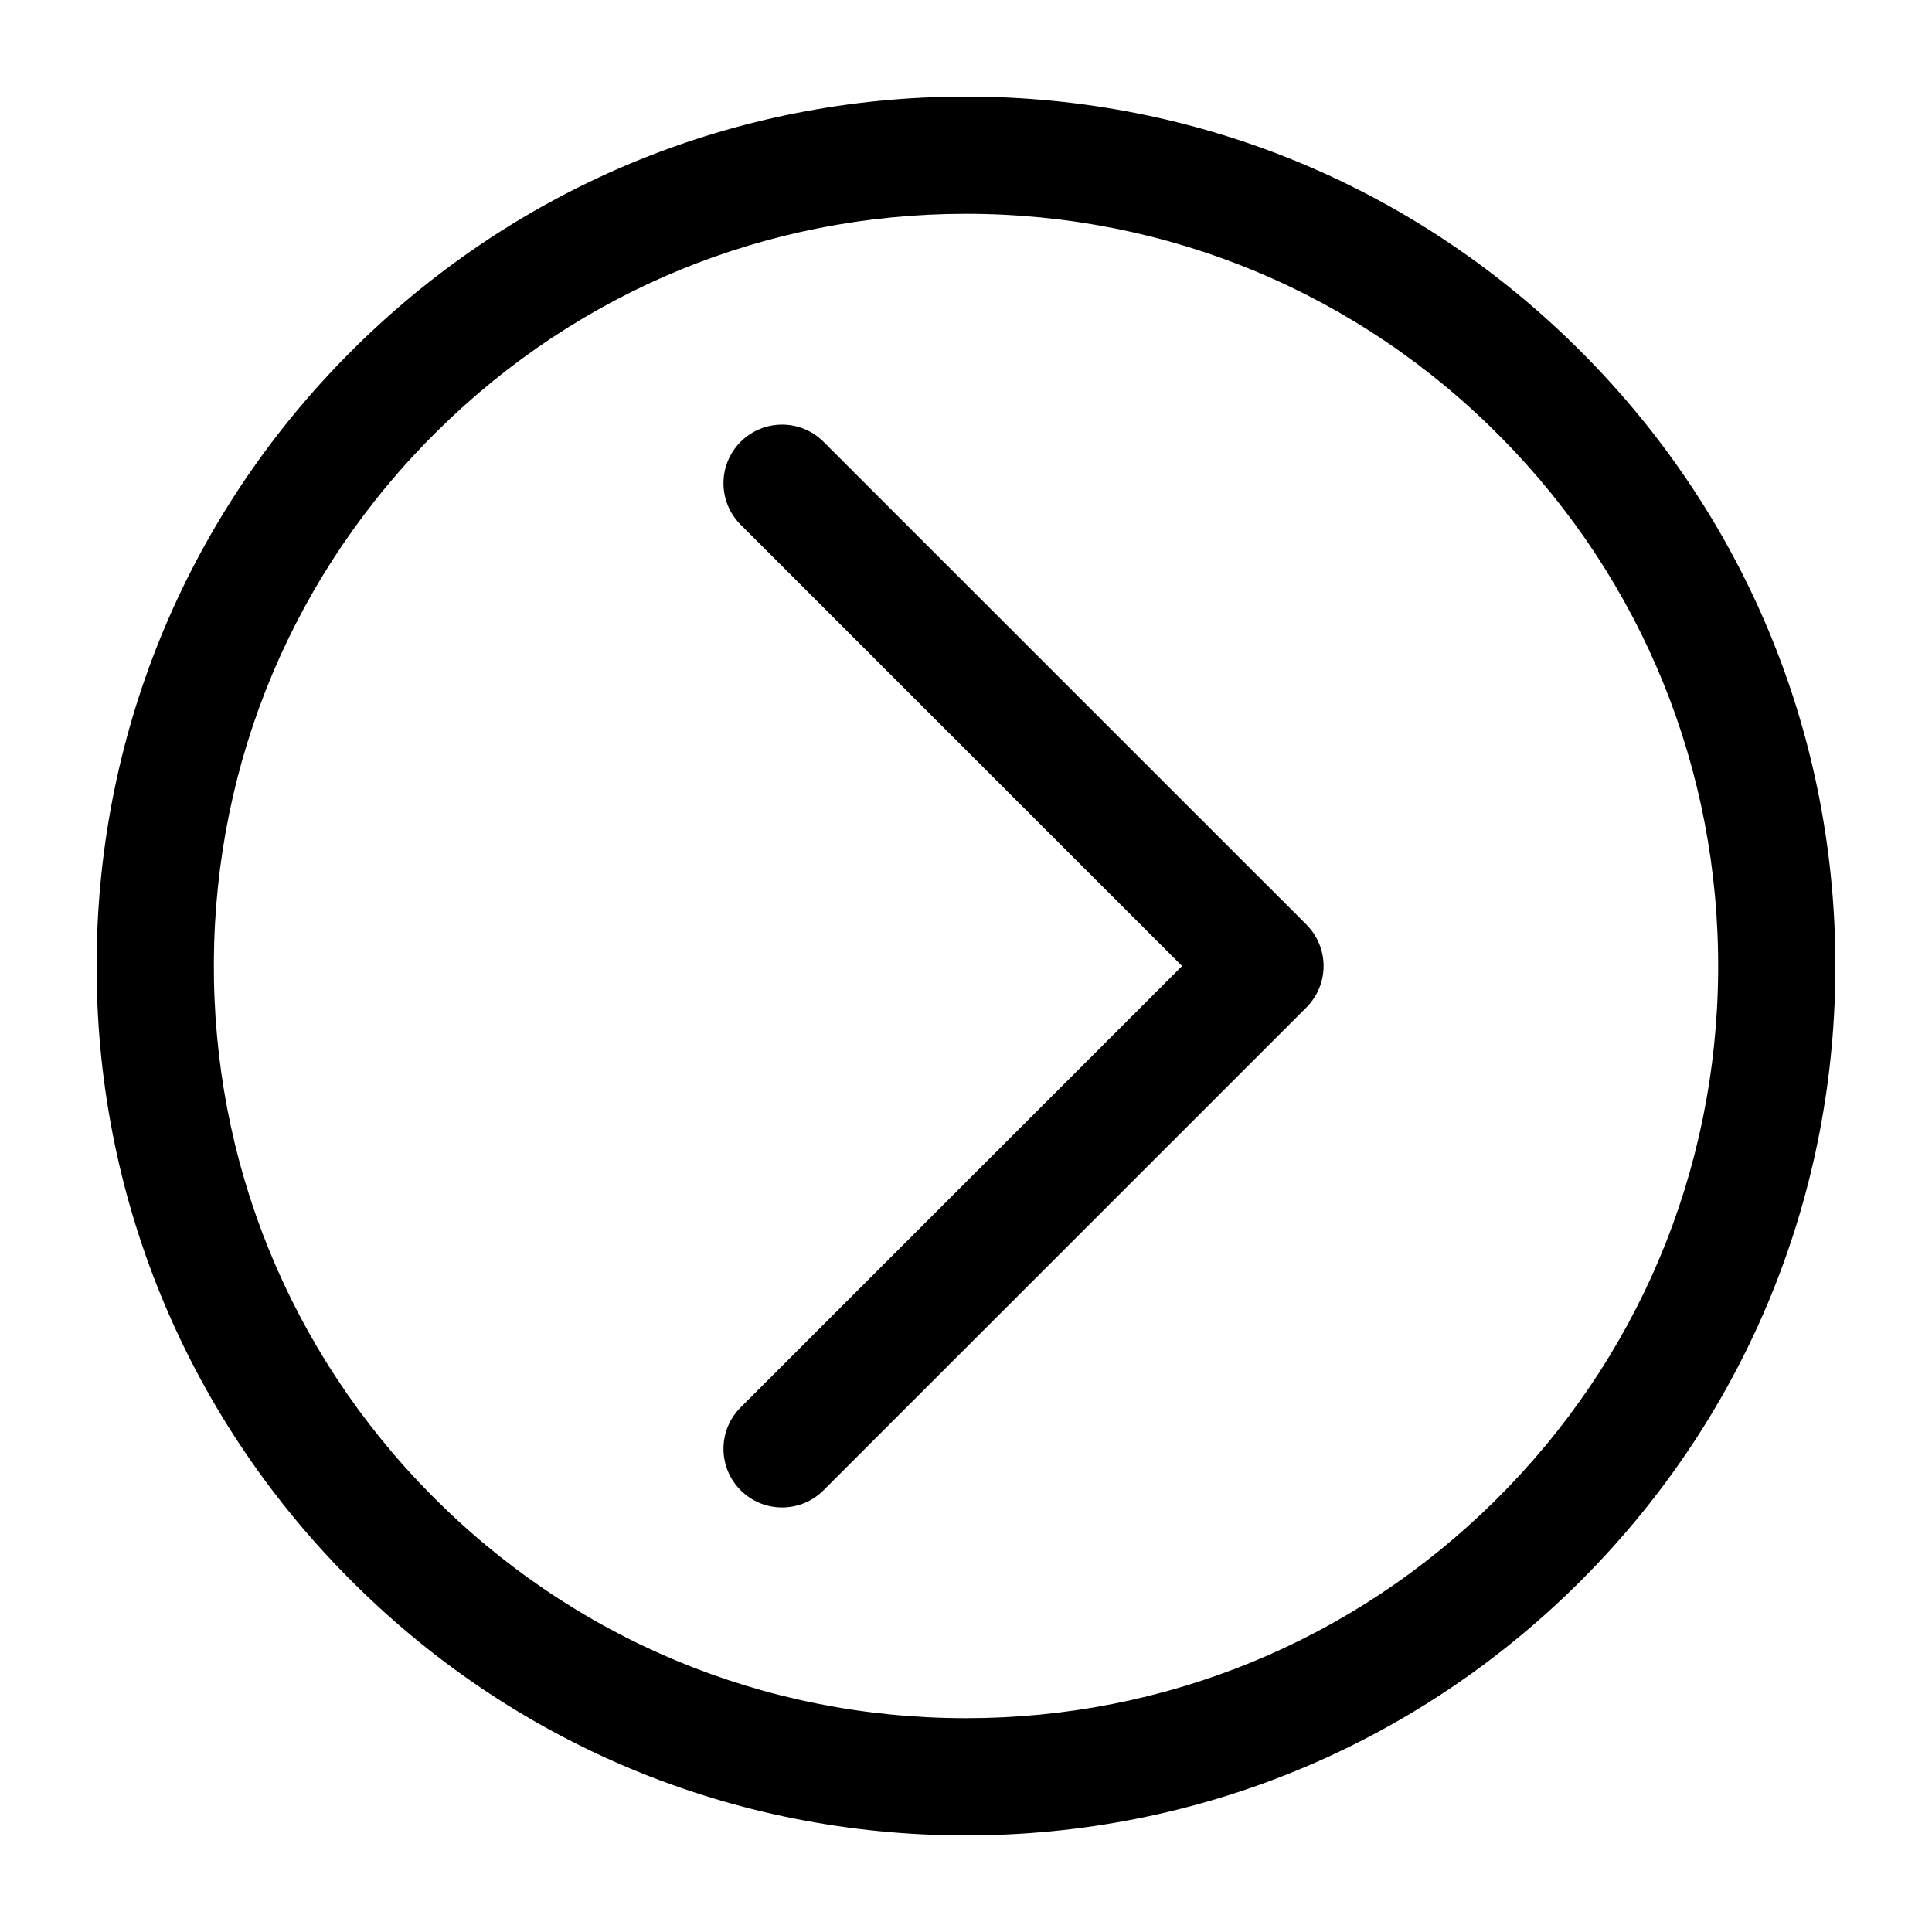 <svg xmlns="http://www.w3.org/2000/svg" xmlns:xlink="http://www.w3.org/1999/xlink" version="1.1" x="0px" y="0px" viewBox="0 0 100 100" enable-background="new 0 0 100 100" xml:space="preserve" aria-hidden="true" width="100px" height="100px"><defs><linearGradient class="cerosgradient" data-cerosgradient="true" id="CerosGradient_idd5108aece" gradientUnits="userSpaceOnUse" x1="50%" y1="100%" x2="50%" y2="0%"><stop offset="0%" stop-color="#d1d1d1"/><stop offset="100%" stop-color="#d1d1d1"/></linearGradient><linearGradient/></defs><g><path d="M42.626,22.867c-1.185-1.185-3.105-1.185-4.29,0s-1.185,3.105,0,4.29l22.848,22.845L38.336,72.846   c-1.185,1.185-1.185,3.105,0,4.29c0.593,0.593,1.369,0.889,2.145,0.889s1.552-0.296,2.145-0.889l24.993-24.99   c0.569-0.569,0.889-1.339,0.889-2.145c0-0.806-0.32-1.576-0.889-2.145L42.626,22.867z"/><path d="M49.997,4.999c-11.91,0-23.138,4.61-31.617,12.979C9.83,26.425,5.078,37.698,5.001,49.717s4.533,23.351,12.982,31.901   c8.52,8.63,19.891,13.382,32.014,13.382c11.916,0,23.144-4.61,31.623-12.979c8.55-8.446,13.302-19.716,13.379-31.735   c0.077-12.019-4.533-23.351-12.982-31.901C73.496,9.754,62.126,4.999,49.997,4.999z M77.354,77.702   c-7.335,7.244-17.047,11.231-27.357,11.231c-10.488,0-20.329-4.112-27.7-11.578c-7.306-7.398-11.293-17.201-11.228-27.6   s4.177-20.152,11.578-27.457c7.329-7.244,17.047-11.231,27.351-11.231c10.494,0,20.335,4.112,27.706,11.581   c7.306,7.398,11.293,17.201,11.228,27.6S84.754,70.396,77.354,77.702z"/></g></svg>